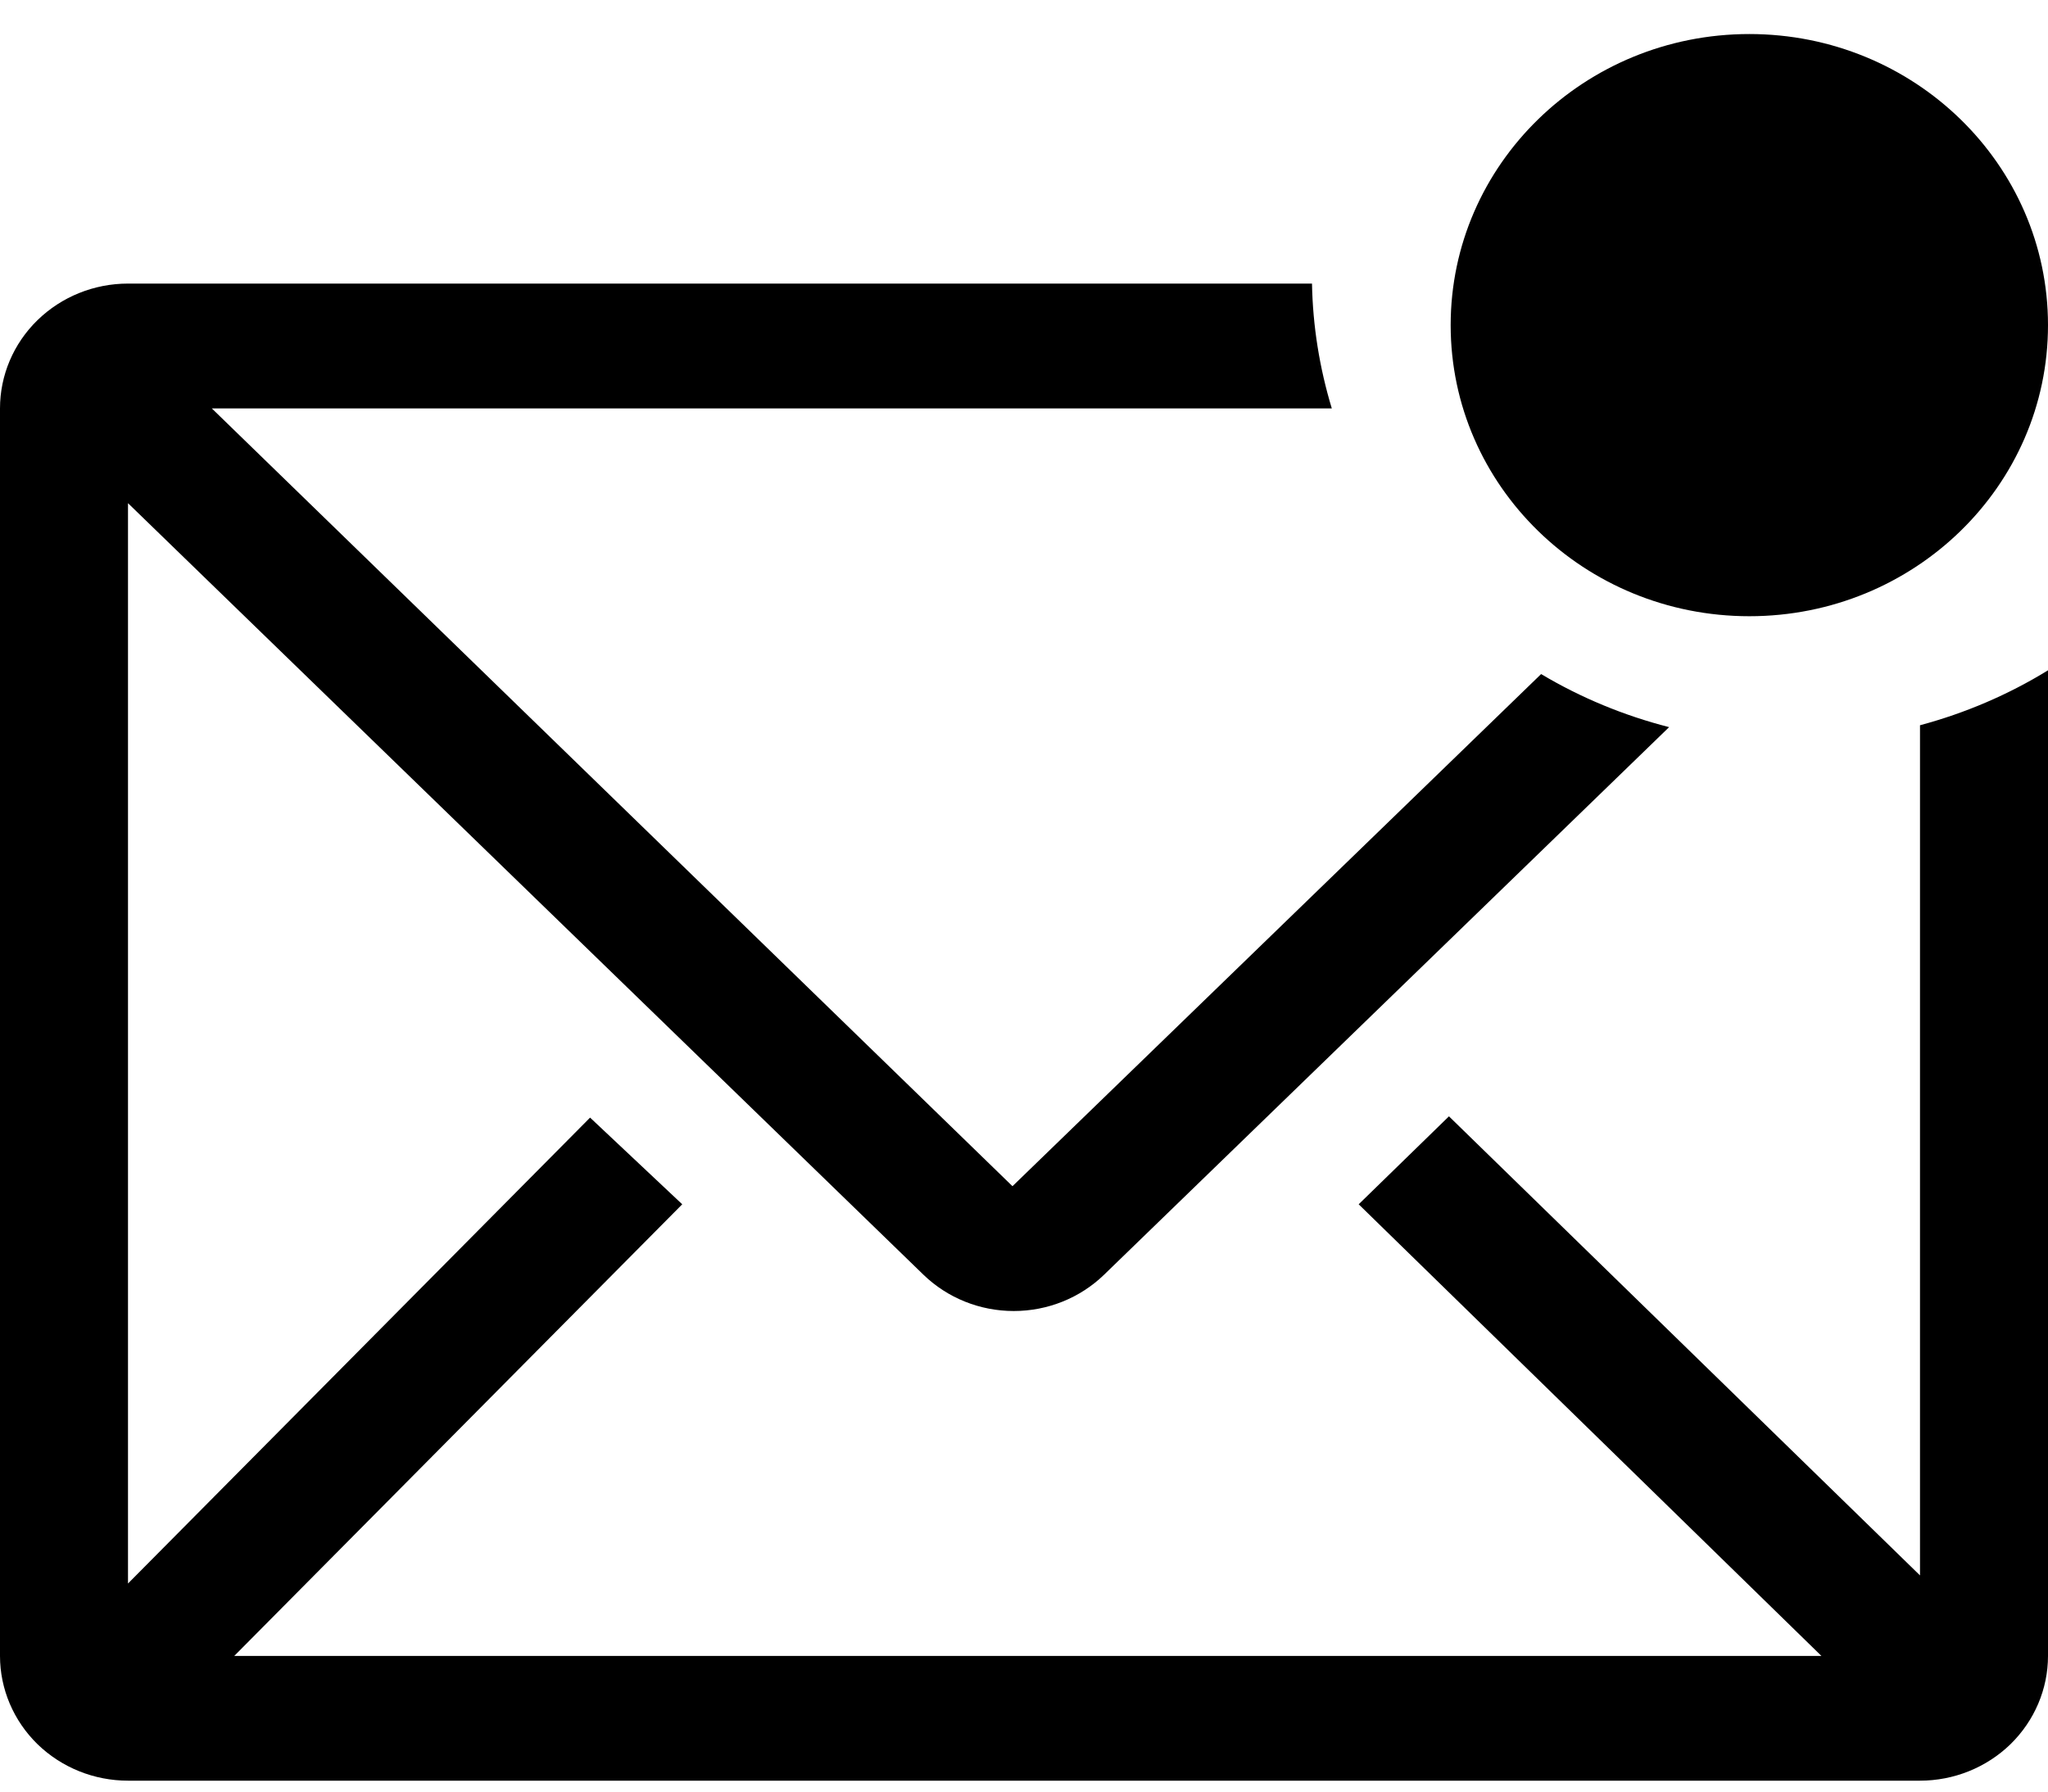 <svg width="24" height="21" viewBox="0 0 24 21" fill="none" xmlns="http://www.w3.org/2000/svg">
<path d="M22.5 8.501V18.466L16.98 13.085L15.922 14.116L21.345 19.41H2.745L7.995 14.116L6.915 13.1L1.5 18.561V5.898L10.822 14.942C11.104 15.215 11.484 15.367 11.88 15.367C12.276 15.367 12.656 15.215 12.938 14.942L19.56 8.523C19.032 8.388 18.526 8.179 18.06 7.901L11.865 13.904L2.482 4.787H15.607C15.463 4.312 15.384 3.82 15.375 3.324H1.5C1.102 3.324 0.721 3.478 0.439 3.753C0.158 4.027 0 4.399 0 4.787V19.41C0 19.797 0.158 20.169 0.439 20.444C0.721 20.718 1.102 20.872 1.5 20.872H22.5C22.898 20.872 23.279 20.718 23.561 20.444C23.842 20.169 24 19.797 24 19.41V7.857C23.535 8.143 23.03 8.359 22.5 8.501Z" fill="black"/>
<path d="M20.5 7.223C22.433 7.223 24 5.696 24 3.811C24 1.927 22.433 0.399 20.5 0.399C18.567 0.399 17 1.927 17 3.811C17 5.696 18.567 7.223 20.5 7.223Z" fill="black"/>
</svg>
